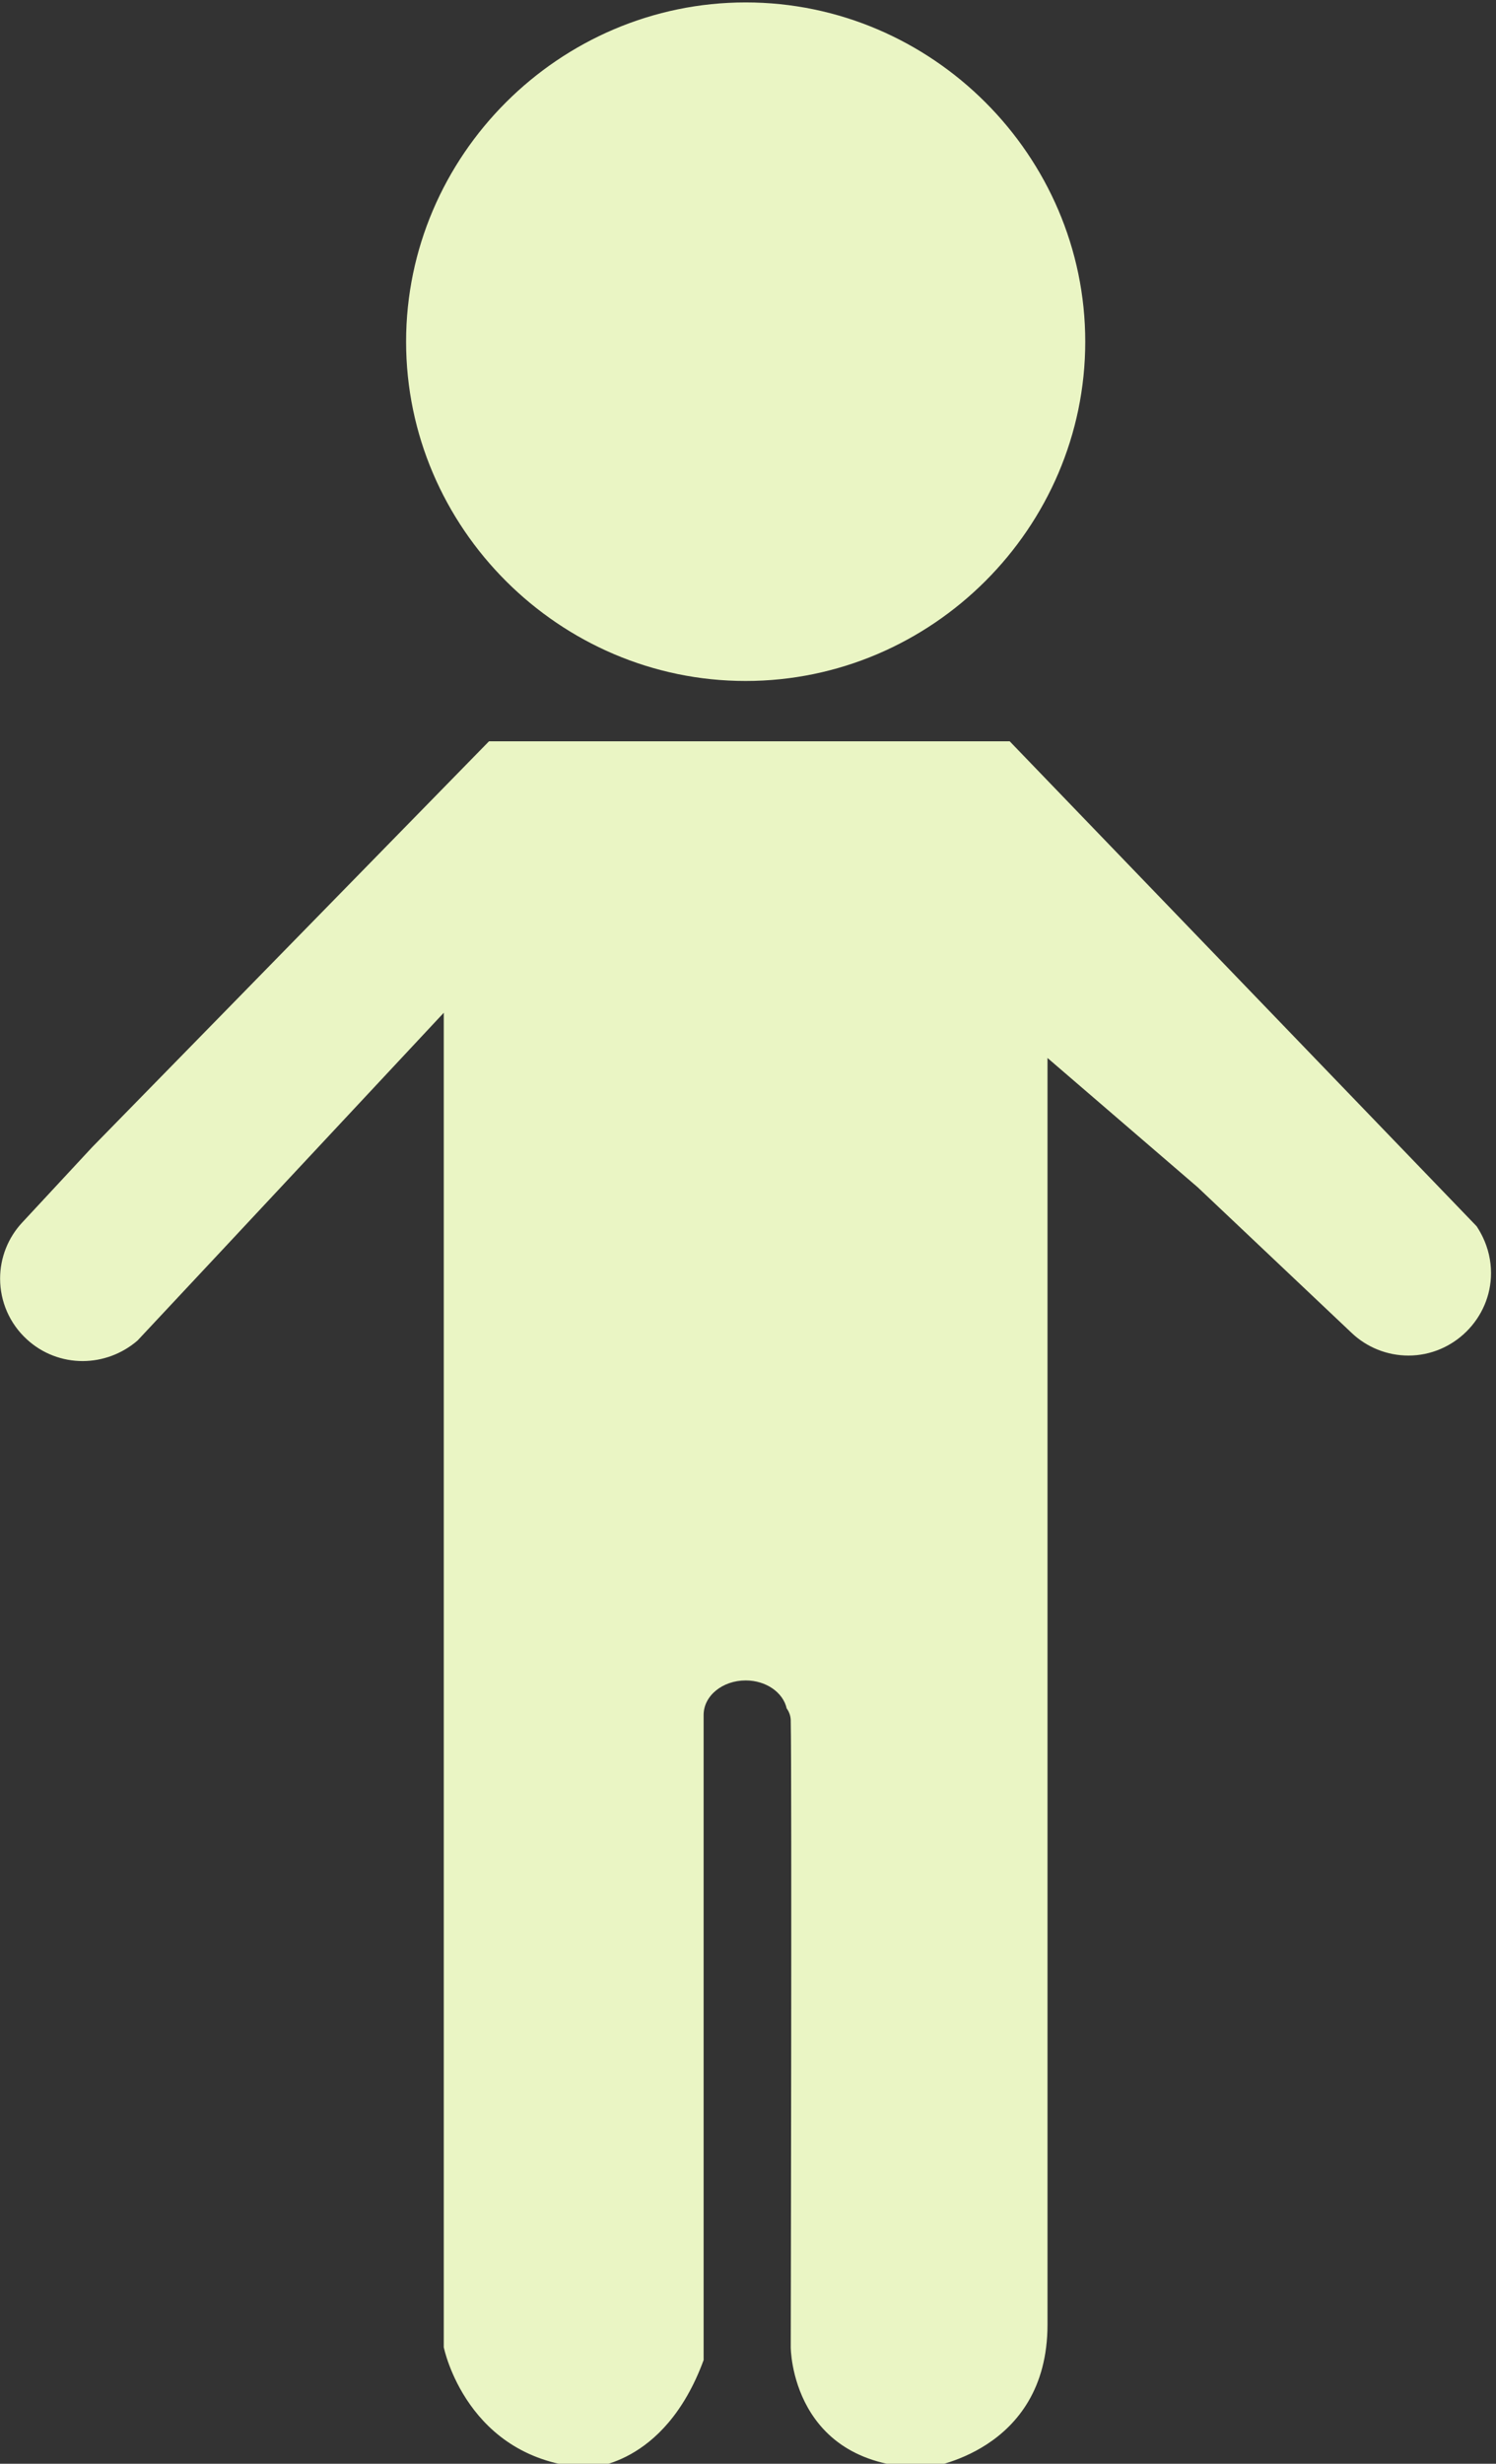 <?xml version="1.0" encoding="UTF-8" standalone="no"?> <svg xmlns="http://www.w3.org/2000/svg" xmlns:xlink="http://www.w3.org/1999/xlink" xmlns:serif="http://www.serif.com/" width="100%" height="100%" viewBox="0 0 96 158" version="1.1" xml:space="preserve" style="fill-rule:evenodd;clip-rule:evenodd;stroke-linejoin:round;stroke-miterlimit:2;"><rect x="0" y="0" width="96" height="158" fill="#333333" stroke="none"/> <g transform="matrix(1,0,0,1,-175.674,-882)"> <g id="Artboard2" transform="matrix(0.221,0,0,0.266,172.376,647.293)"> <rect x="14.953" y="882.932" width="435.285" height="594.372" style="fill:none;"></rect> <clipPath id="_clip1"> <rect x="14.953" y="882.932" width="435.285" height="594.372"></rect> </clipPath> <g clip-path="url(#_clip1)"> <g transform="matrix(0,17.728,21.368,0,231.431,882.941)"> <path d="M4.614,-4.614C2.083,-4.614 -0,-2.531 -0,0.001C-0,2.532 2.083,4.615 4.614,4.615C7.145,4.615 9.228,2.532 9.228,0C9.228,-2.531 7.145,-4.614 4.614,-4.614ZM18.178,-9.771C17.966,-10.001 17.668,-10.131 17.355,-10.131C17.072,-10.131 16.798,-10.023 16.591,-9.829L15.567,-8.879L13.795,-7.147L10.048,-3.487L10.048,3.588L16.253,9.558L16.643,9.933C16.69,9.964 16.739,9.992 16.791,10.017C16.943,10.09 17.11,10.129 17.28,10.129C17.895,10.129 18.402,9.622 18.402,9.007C18.402,8.719 18.291,8.441 18.092,8.233L16.114,6.144L14.355,4.102L31.58,4.102C33.321,4.102 33.527,2.459 33.527,2.459C33.527,0.613 31.888,0.613 31.888,0.613C31.888,0.613 24.093,0.629 23.377,0.613C23.314,0.615 23.251,0.595 23.201,0.558C22.983,0.509 22.82,0.278 22.82,0.001C22.82,-0.315 23.029,-0.571 23.29,-0.571L32.063,-0.571C33.527,-1.109 33.527,-2.155 33.527,-2.155C33.426,-3.794 31.888,-4.102 31.888,-4.102L13.74,-4.102L16.895,-7.046L18.181,-8.248C18.19,-8.254 18.197,-8.264 18.203,-8.27C18.379,-8.476 18.476,-8.738 18.477,-9.008C18.477,-9.282 18.378,-9.556 18.178,-9.771Z" style="fill:rgb(234,245,196);"></path> </g> </g> </g> </g> </svg> 